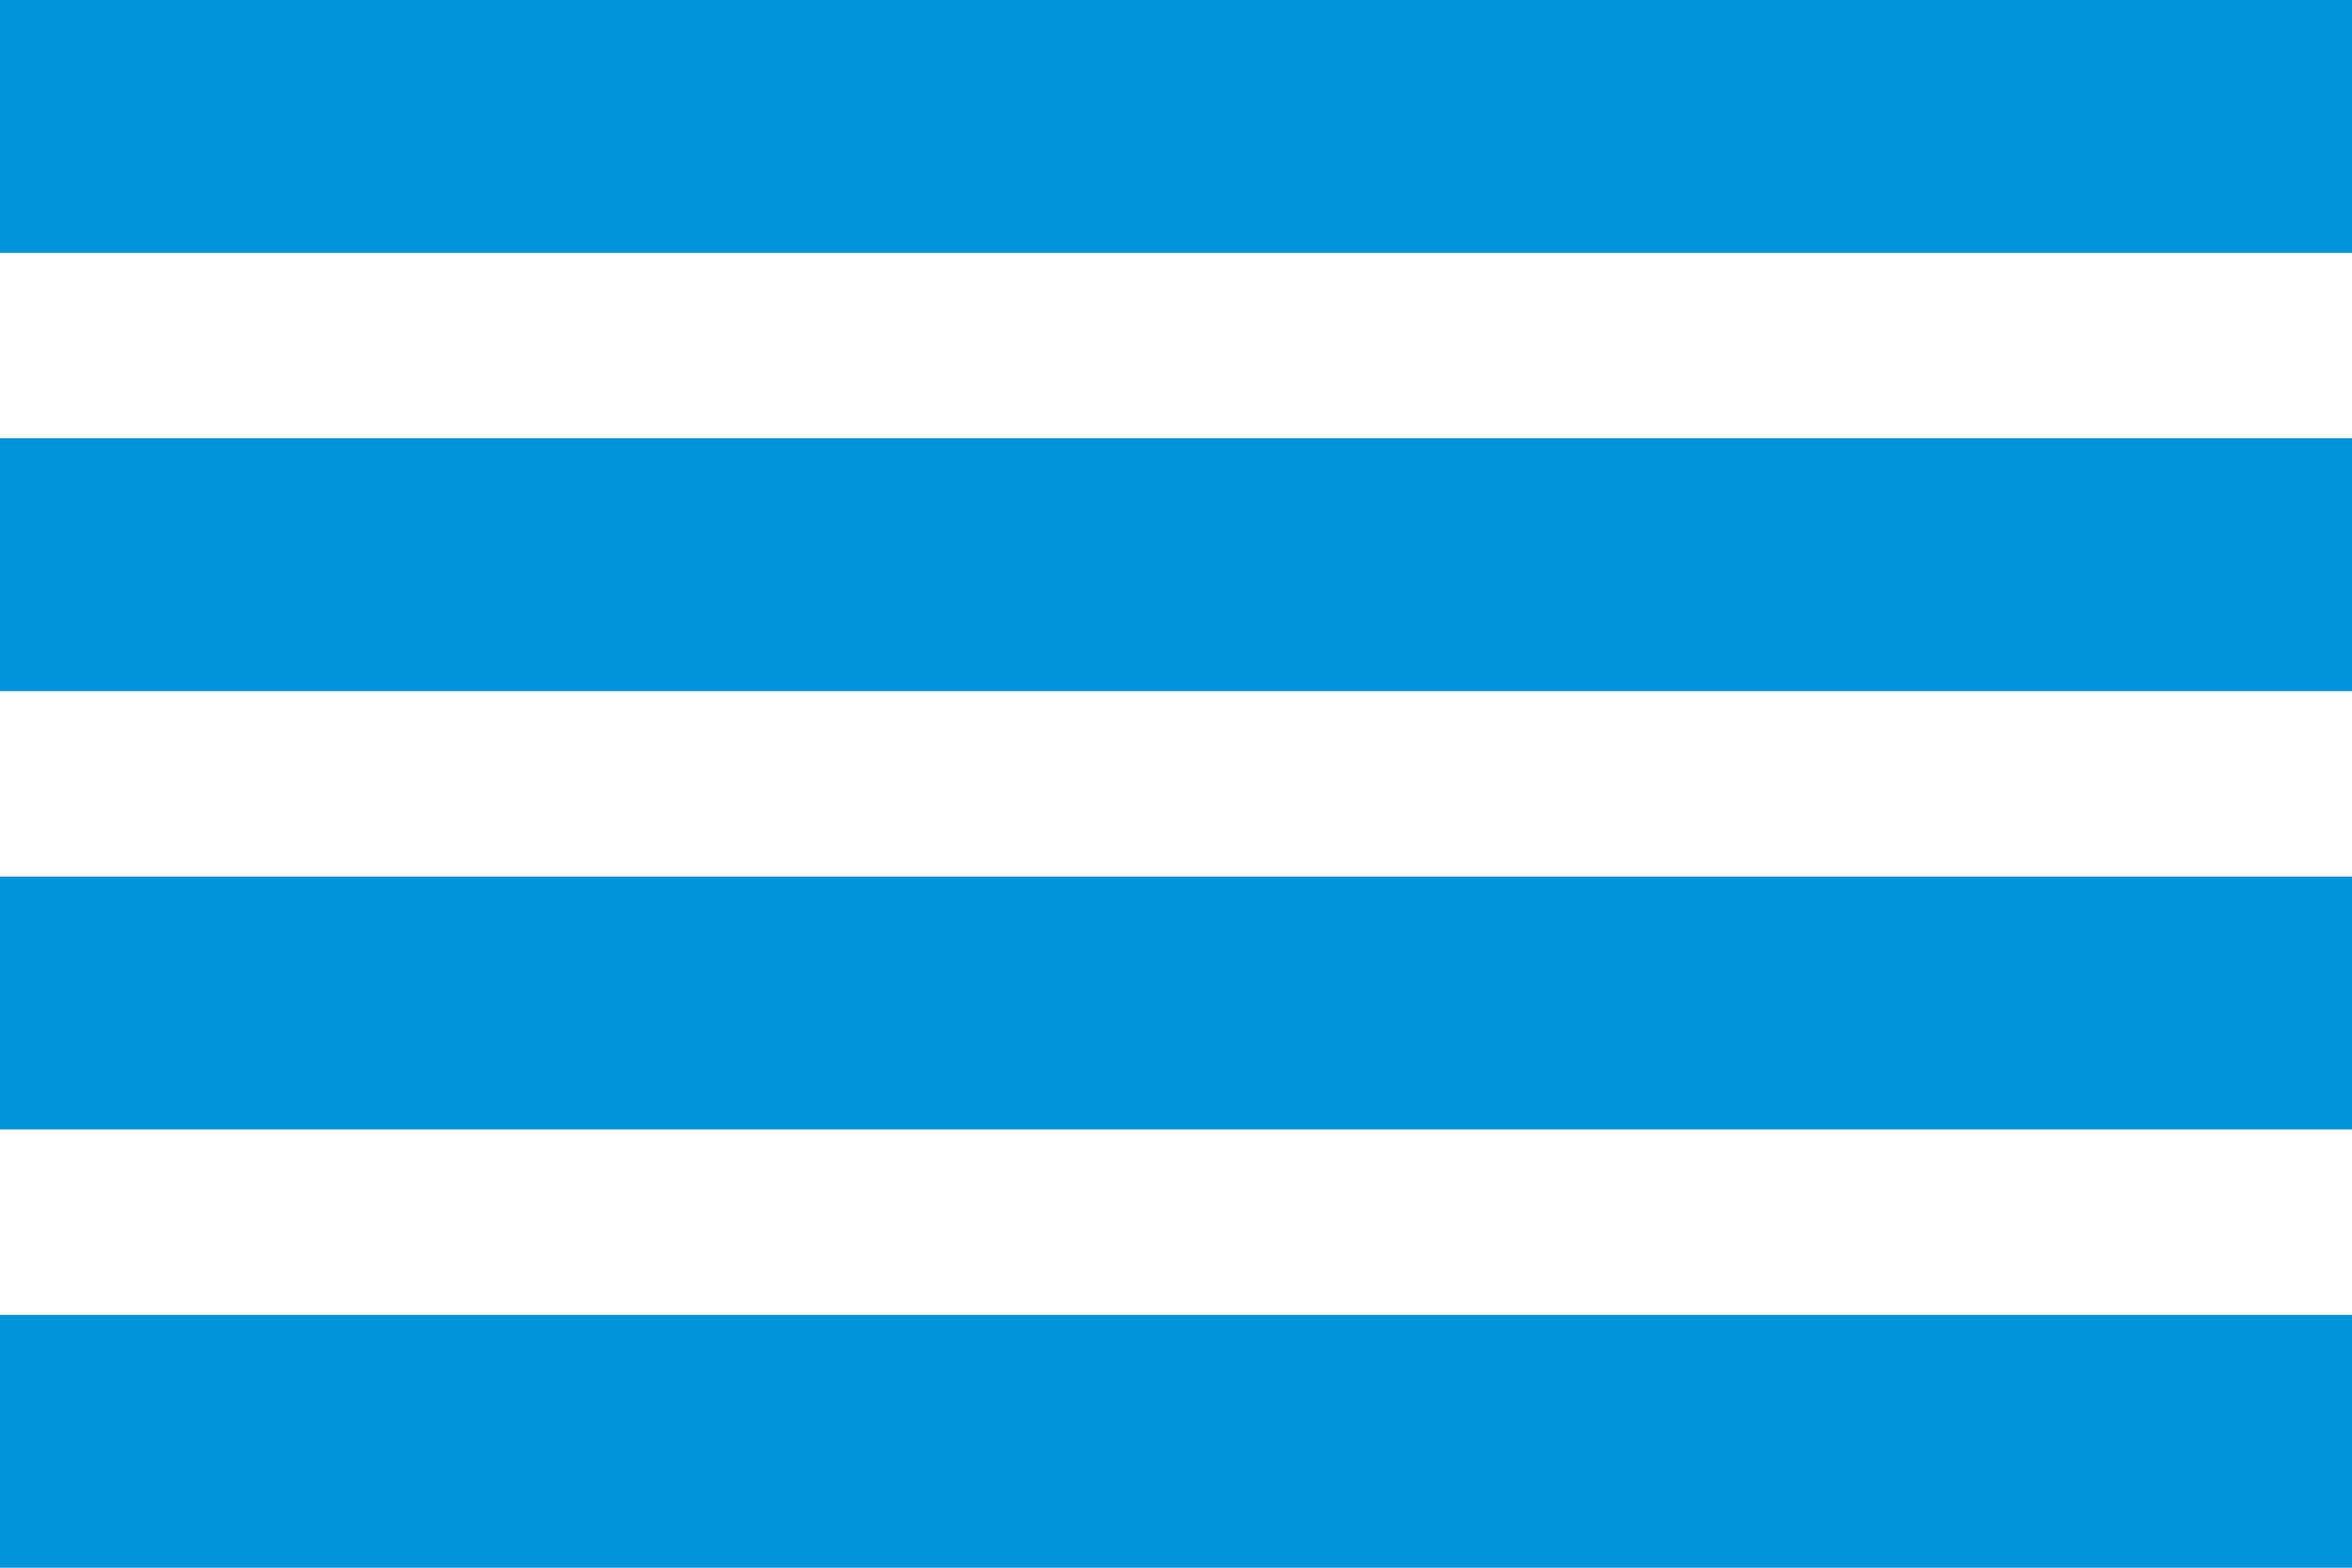 <?xml version="1.0" standalone="no"?>
<!DOCTYPE svg PUBLIC "-//W3C//DTD SVG 1.1//EN" "http://www.w3.org/Graphics/SVG/1.1/DTD/svg11.dtd">
<svg xmlns="http://www.w3.org/2000/svg" version="1.1" width="558" height="372" id="Flag_Most_svg">
<desc>Flag of Most (city in the Czech Republic)</desc>
<rect height="372" width="558" fill="#0095da"/>
<rect y="60" width="558" height="44" fill="#fff"/>
<rect y="164" width="558" height="44" fill="#fff"/>
<rect y="268" width="558" height="44" fill="#fff"/>
</svg>
